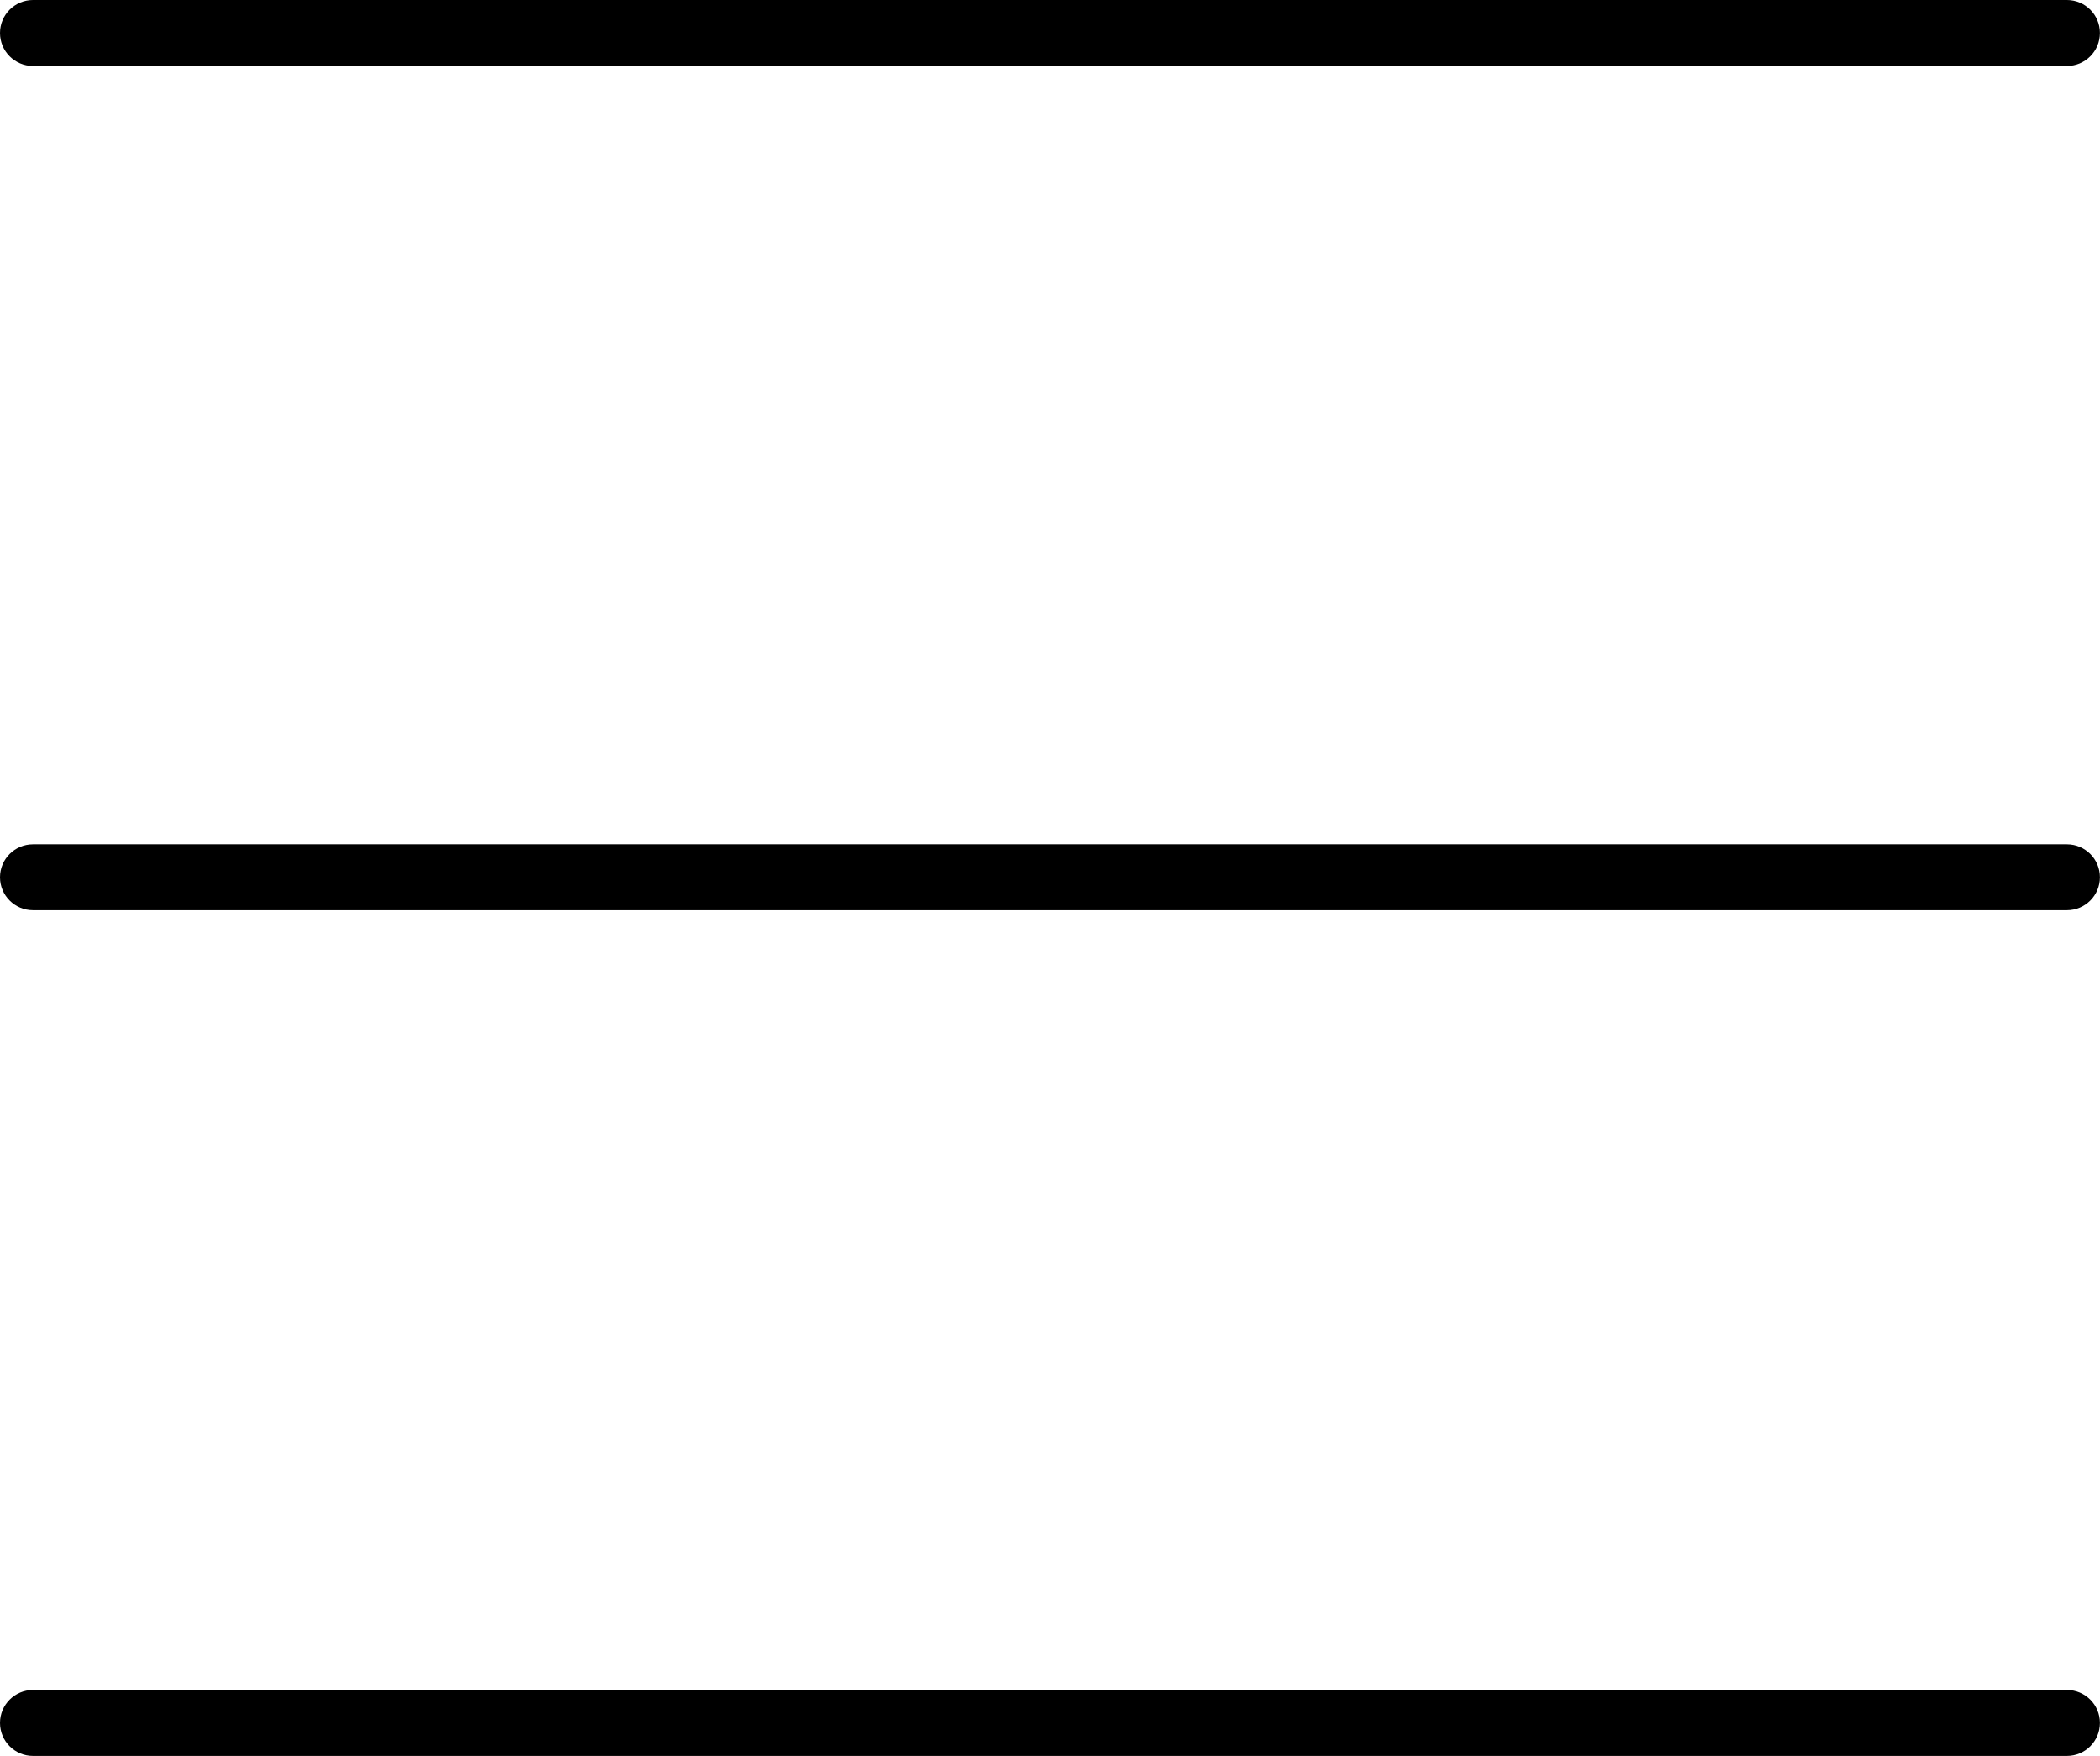 <?xml version="1.0" encoding="UTF-8"?><svg xmlns="http://www.w3.org/2000/svg" xmlns:xlink="http://www.w3.org/1999/xlink" height="399.3" preserveAspectRatio="xMidYMid meet" version="1.0" viewBox="0.0 0.0 477.4 399.3" width="477.4" zoomAndPan="magnify"><g id="change1_1"><path d="M469.886,399.283H7.5c-4.142,0-7.5-3.357-7.5-7.5s3.358-7.5,7.5-7.5h462.386 c4.143,0,7.5,3.357,7.5,7.5S474.029,399.283,469.886,399.283z M477.386,199.484 c0-4.142-3.357-7.5-7.5-7.5H7.5c-4.142,0-7.5,3.358-7.5,7.5s3.358,7.5,7.5,7.5h462.386 C474.029,206.984,477.386,203.626,477.386,199.484z M477.386,7.5c0-4.142-3.357-7.5-7.5-7.5H7.5 C3.358,0,0,3.358,0,7.5S3.358,15,7.5,15h462.386C474.029,15,477.386,11.642,477.386,7.5z" fill="inherit"/></g></svg>